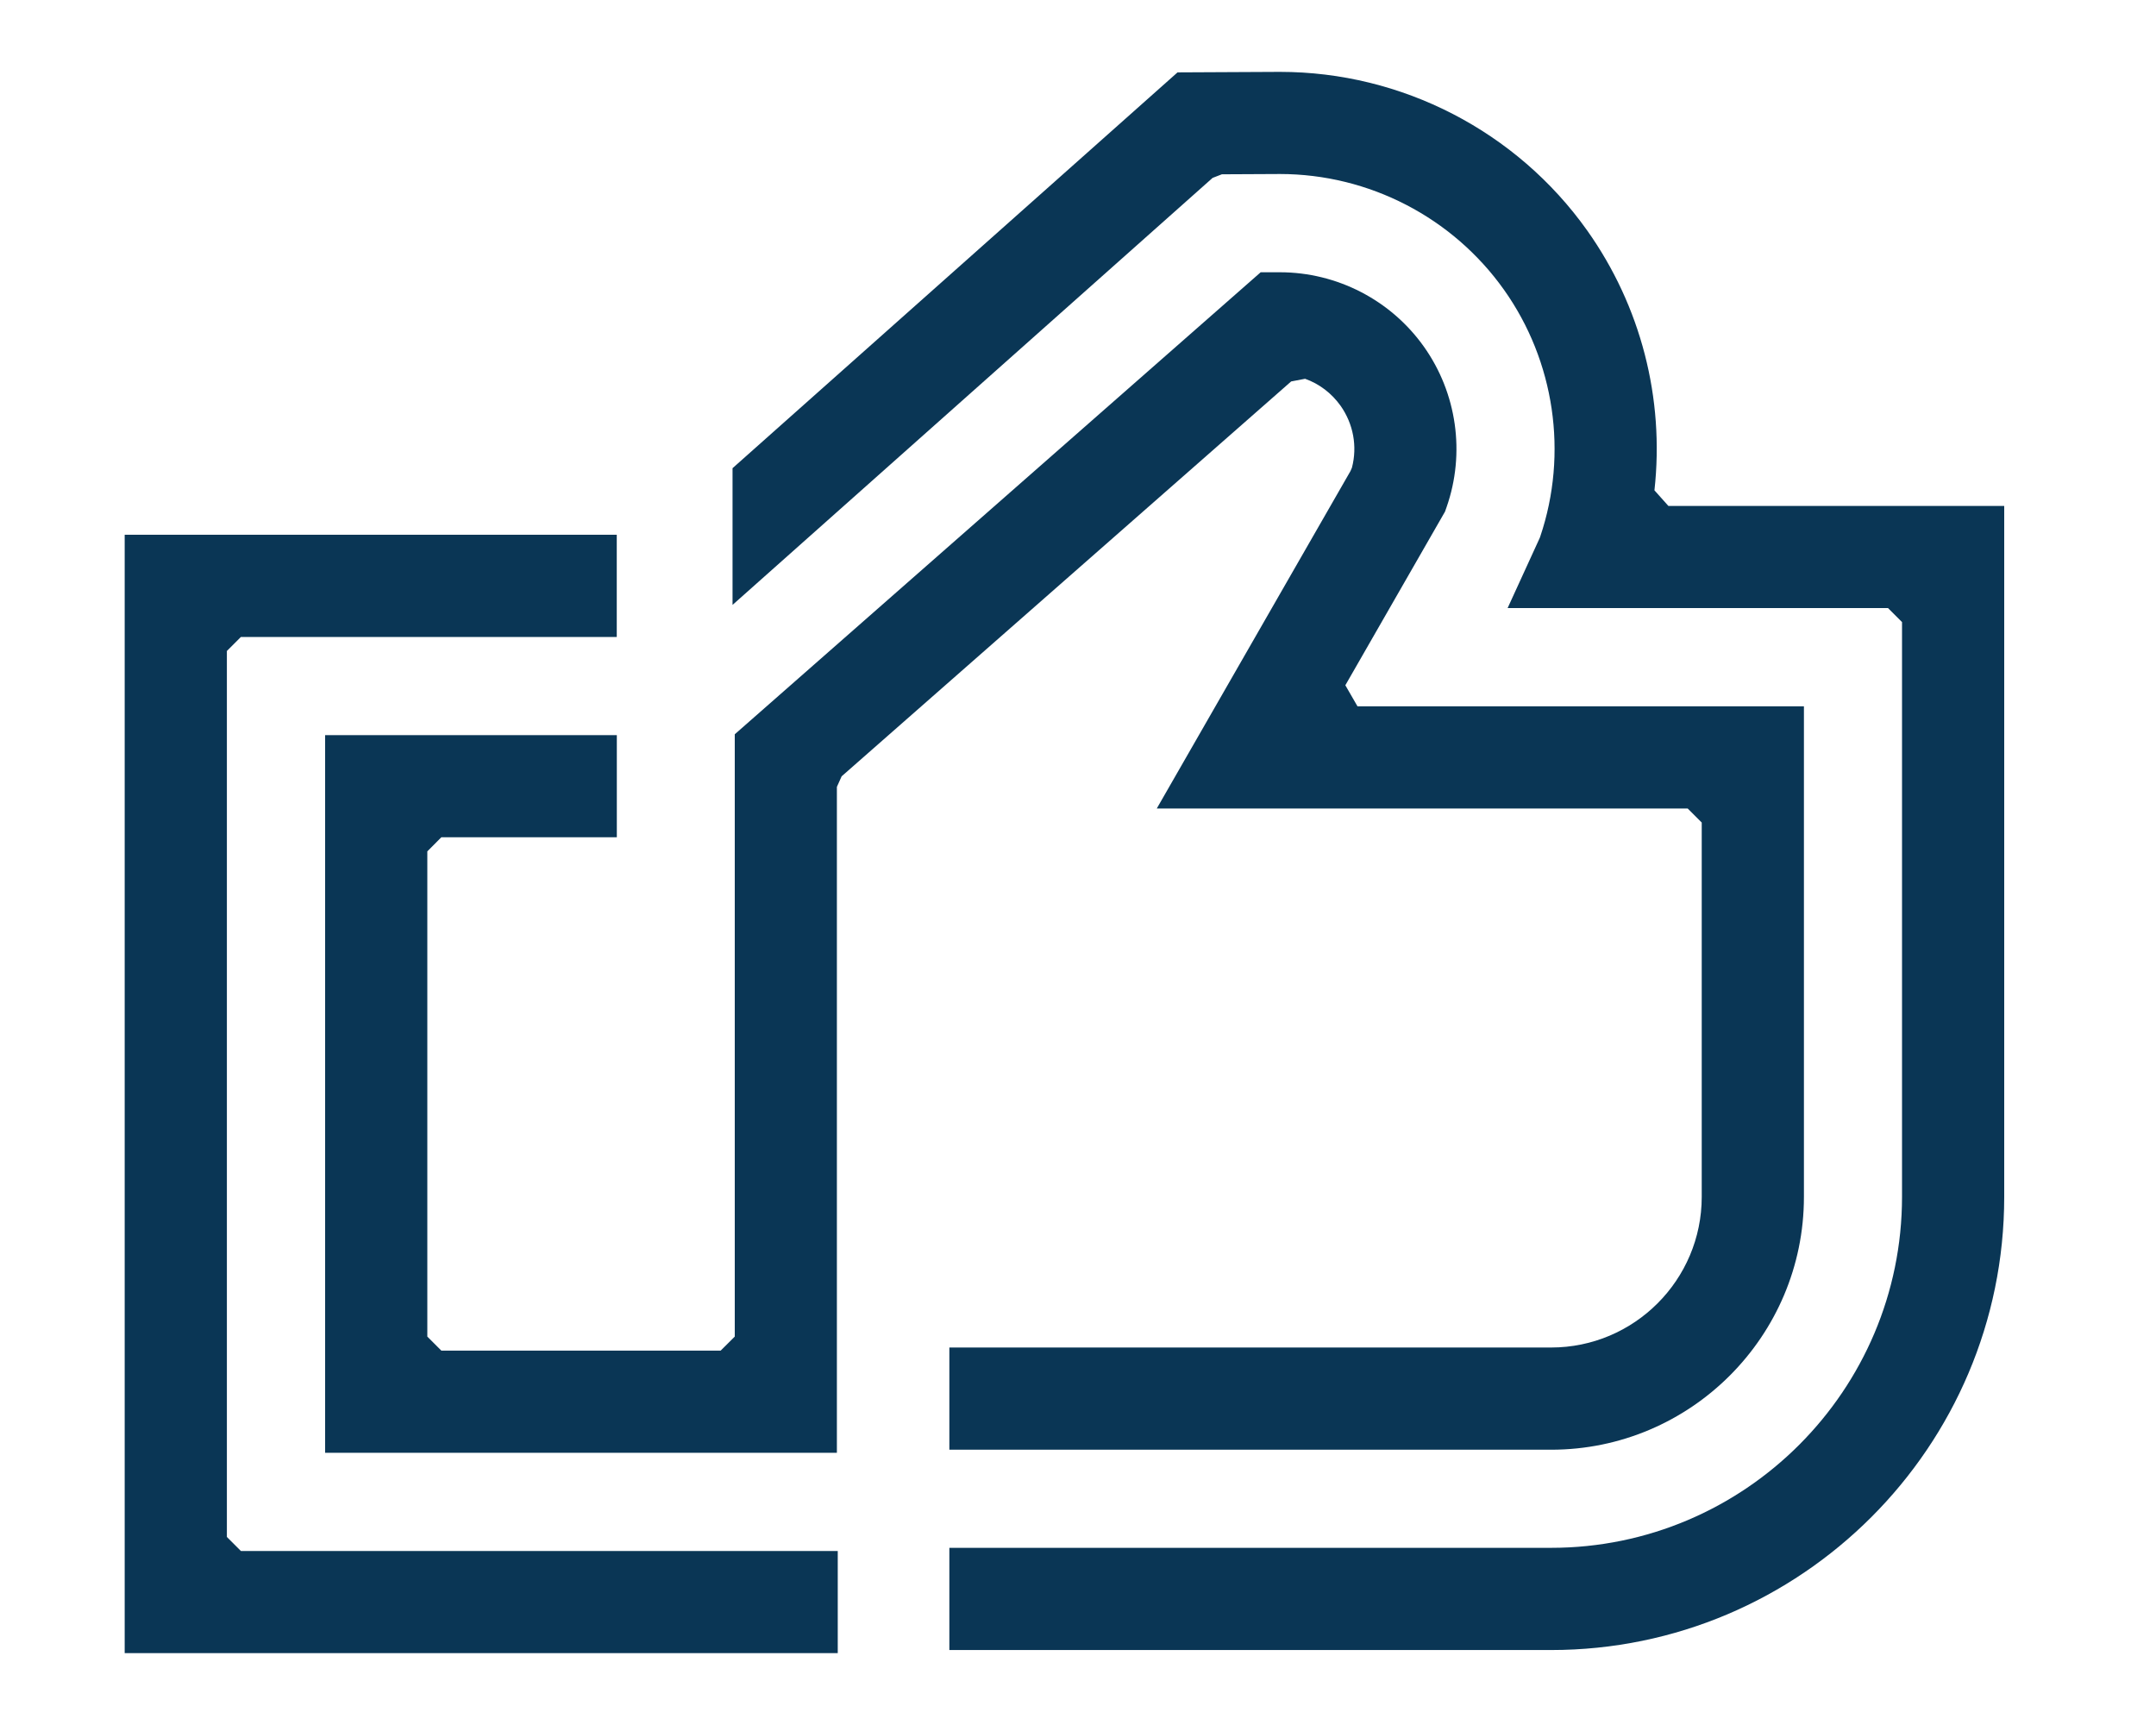 <svg xmlns="http://www.w3.org/2000/svg" width="30" height="24" viewBox="0 0 30 24" fill="none">
  <path d="M1.735 23V7.44H8.582V8.862H3.352L3.157 9.057V21.384L3.352 21.579H11.657V23H1.735Z" fill="#0A3655"/>
  <path d="M13.21 22.956V21.535H21.583C24.275 21.535 26.466 19.344 26.466 16.651V8.655L26.271 8.46H20.978L21.425 7.484L21.432 7.465C21.822 6.309 21.633 5.025 20.927 4.031C20.212 3.024 19.047 2.422 17.812 2.421L17.002 2.425L16.873 2.475L10.193 8.416V6.514L16.385 1.007L17.81 1C19.505 1 21.104 1.825 22.086 3.208C22.83 4.257 23.163 5.54 23.021 6.822L23.215 7.039H27.888V16.652C27.888 20.128 25.059 22.957 21.583 22.957H13.21V22.956Z" fill="#0A3655"/>
  <path d="M4.524 20.213V10.228H8.583V11.649H6.141L5.946 11.845V18.596L6.141 18.791H10.028L10.224 18.596V10.216L17.542 3.788H17.809C18.604 3.788 19.353 4.175 19.813 4.823C20.273 5.471 20.391 6.305 20.129 7.055L20.107 7.118L18.72 9.534L18.889 9.827H25.101V16.652C25.101 18.592 23.523 20.17 21.583 20.17H13.21V18.748H21.583C22.739 18.748 23.679 17.808 23.679 16.652V11.444L23.484 11.249H16.096L18.792 6.553L18.812 6.506C18.889 6.21 18.831 5.897 18.654 5.646C18.529 5.471 18.359 5.341 18.16 5.27L17.966 5.307L11.711 10.801L11.645 10.948V20.213H4.523L4.524 20.213Z" fill="#0A3655"/>
</svg>